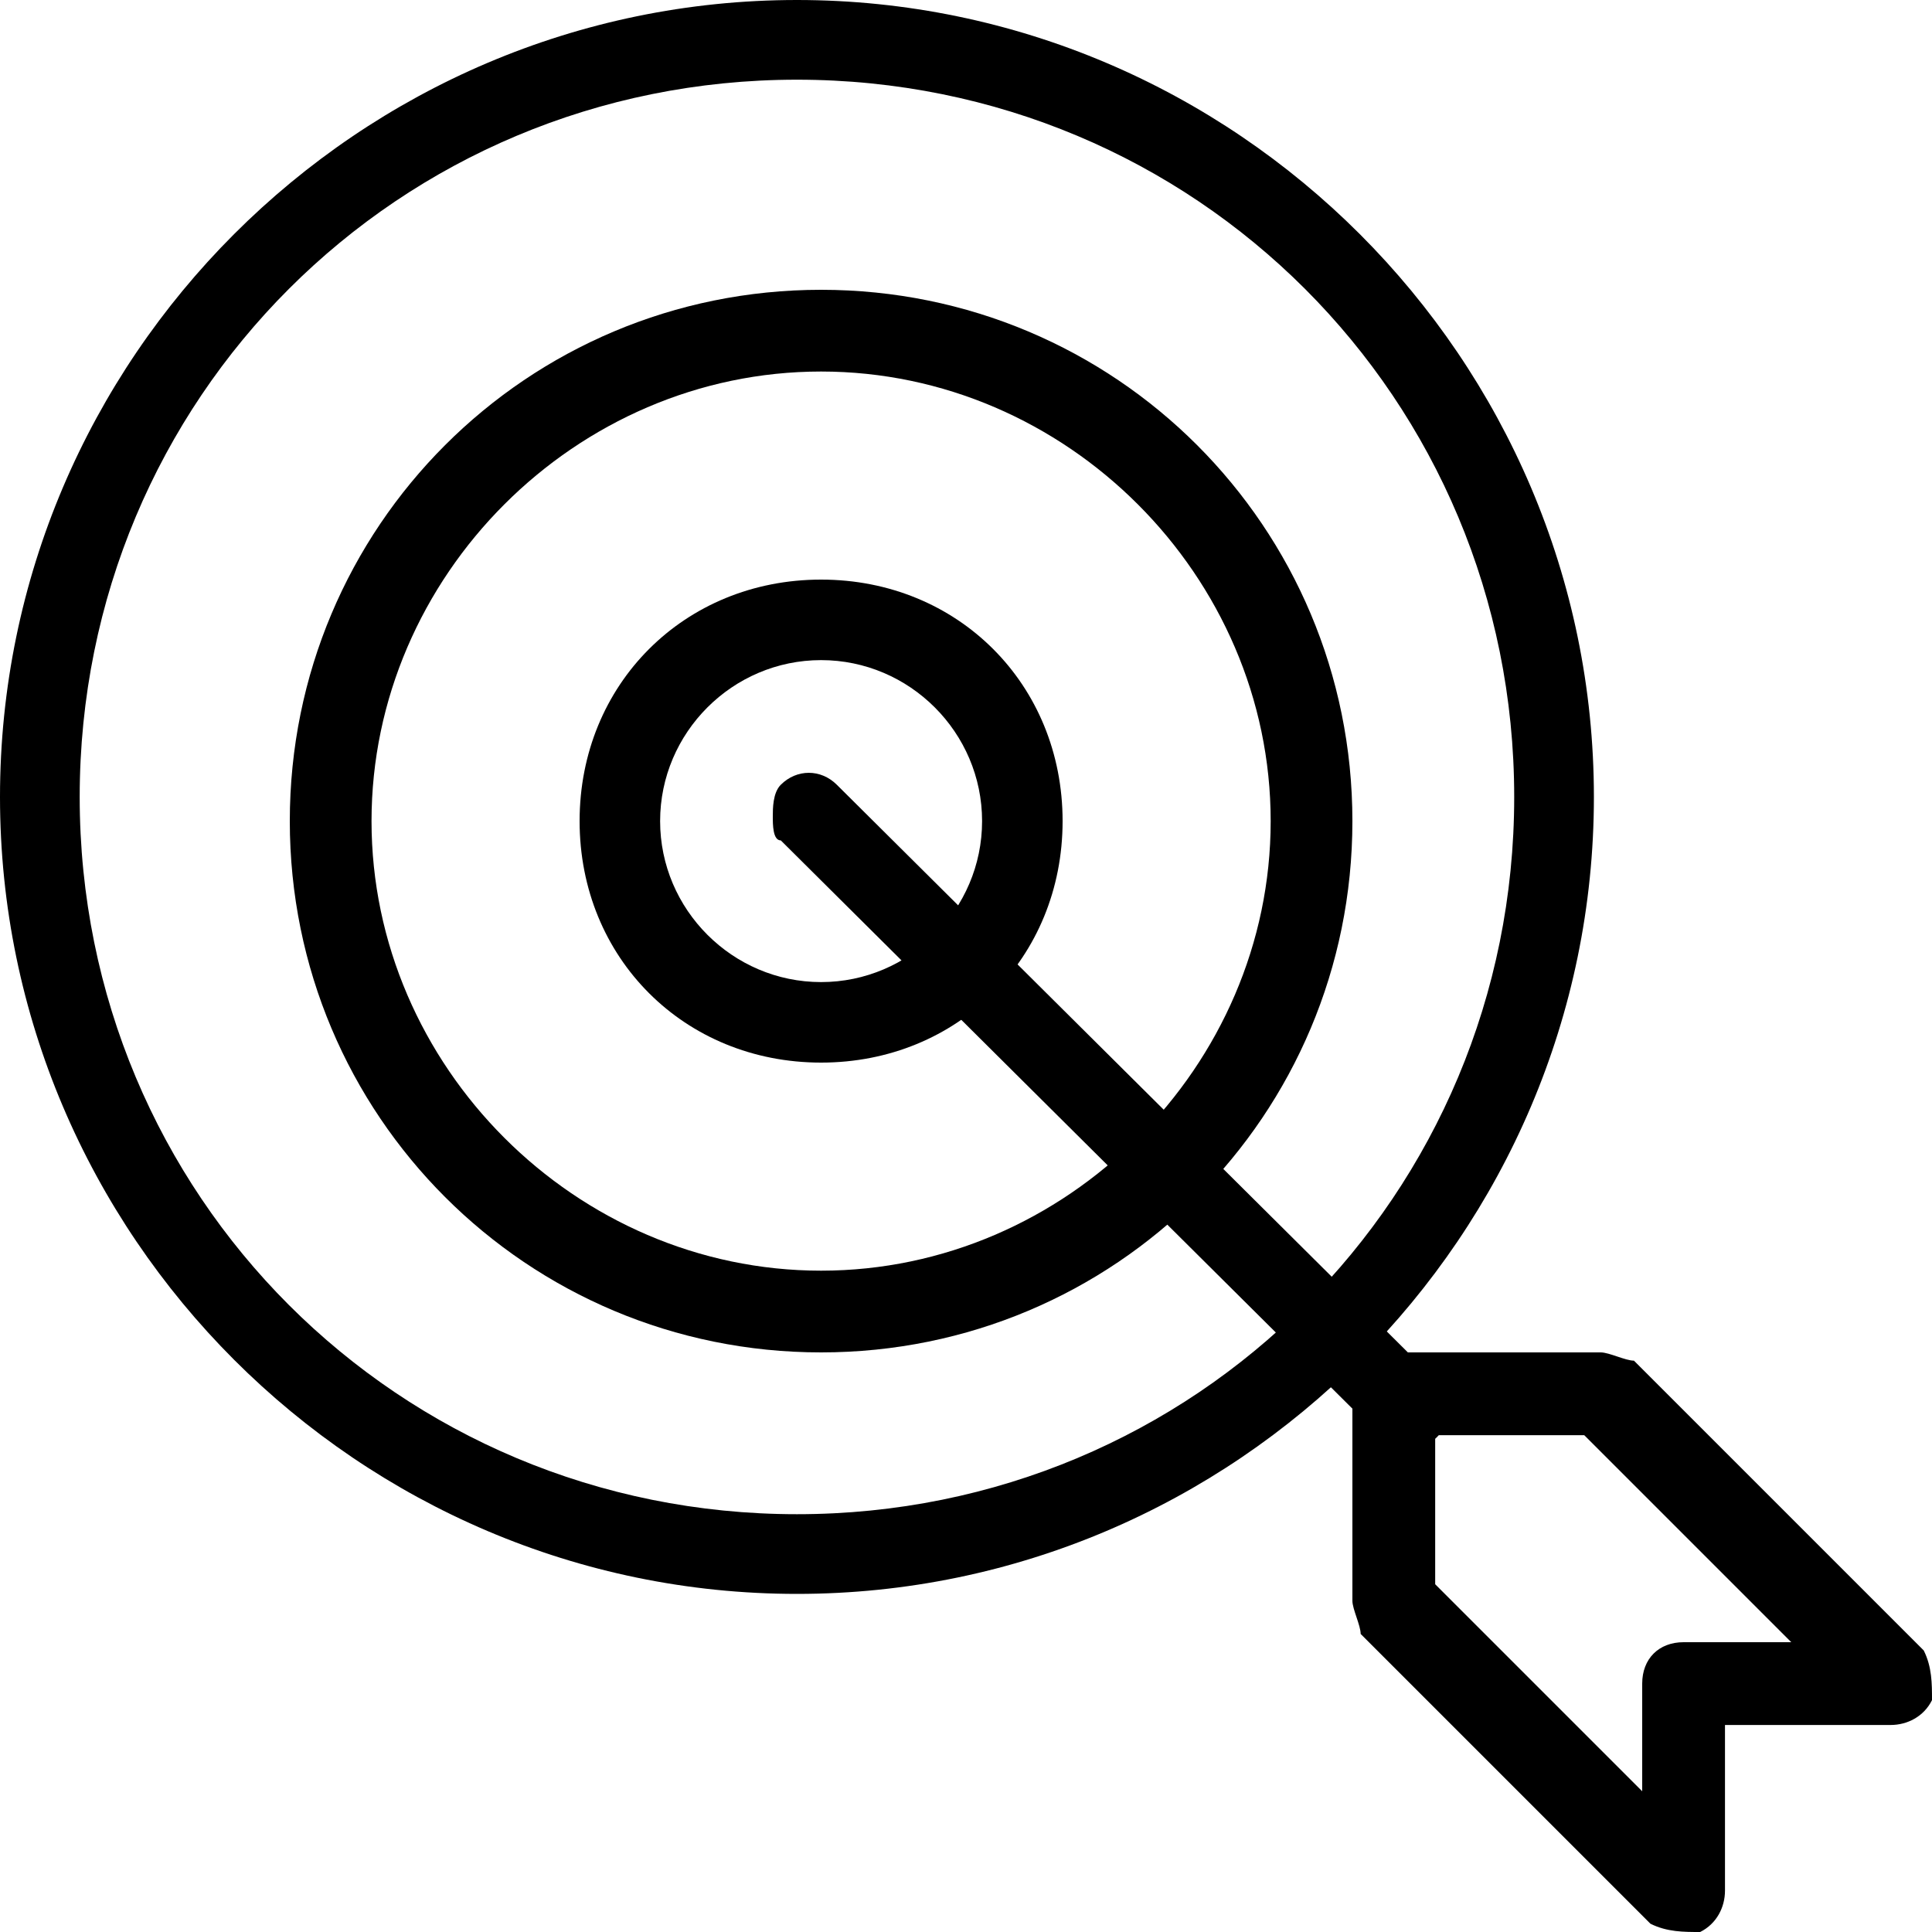 <svg xmlns="http://www.w3.org/2000/svg" width="40" height="40" viewBox="0 0 40 40" fill="none"><path fill-rule="evenodd" clip-rule="evenodd" d="M16.5 0C7.425 0 0 7.425 0 16.5C0 25.575 7.425 33 16.5 33C25.575 33 33 25.575 33 16.5C33 7.425 25.575 0 16.5 0ZM16.5 1.65C24.75 1.65 31.35 8.25 31.35 16.5C31.35 24.75 24.75 31.35 16.5 31.35C8.25 31.35 1.65 24.75 1.65 16.5C1.65 8.25 8.25 1.65 16.5 1.65Z" fill="#363895" style="fill:#363895;fill:color(display-p3 0.212 0.22 0.584);fill-opacity:1;"></path><path fill-rule="evenodd" clip-rule="evenodd" d="M17 6C10.908 6 6 10.908 6 17C6 23.092 10.908 28 17 28C23.092 28 28 23.092 28 17C28 10.908 23.092 6 17 6ZM17 7.692C22.077 7.692 26.308 11.923 26.308 17C26.308 22.077 22.077 26.308 17 26.308C11.923 26.308 7.692 22.077 7.692 17C7.692 11.923 11.923 7.692 17 7.692Z" fill="#363895" style="fill:#363895;fill:color(display-p3 0.212 0.22 0.584);fill-opacity:1;"></path><path fill-rule="evenodd" clip-rule="evenodd" d="M17 12C14.167 12 12 14.167 12 17C12 19.833 14.167 22 17 22C19.833 22 22 19.833 22 17C22 14.167 19.833 12 17 12ZM17 13.667C18.833 13.667 20.333 15.167 20.333 17C20.333 18.833 18.833 20.333 17 20.333C15.167 20.333 13.667 18.833 13.667 17C13.667 15.167 15.167 13.667 17 13.667Z" fill="#363895" style="fill:#363895;fill:color(display-p3 0.212 0.22 0.584);fill-opacity:1;"></path><path d="M16 16.906C16 16.741 16 16.412 16.166 16.247C16.497 15.918 16.994 15.918 17.325 16.247L29.752 28.6C30.083 28.929 30.083 29.424 29.752 29.753C29.42 30.082 28.923 30.082 28.592 29.753L16.166 17.4C16 17.4 16 17.071 16 16.906Z" fill="#363895" style="fill:#363895;fill:color(display-p3 0.212 0.22 0.584);fill-opacity:1;"></path><path fill-rule="evenodd" clip-rule="evenodd" d="M28 28.857V33.143C28 33.229 28.043 33.357 28.086 33.486C28.129 33.614 28.171 33.743 28.171 33.829L34.171 39.829C34.514 40 34.857 40 35.2 40C35.543 39.829 35.714 39.486 35.714 39.143V35.714H39.143C39.486 35.714 39.829 35.543 40 35.2C40 34.857 40 34.514 39.829 34.171L33.829 28.171C33.743 28.171 33.614 28.129 33.486 28.086C33.357 28.043 33.229 28 33.143 28L28.857 28C28.343 28 28 28.343 28 28.857ZM29.714 32.8V29.714L32.8 29.714L37.086 34H34.857C34.343 34 34 34.343 34 34.857V37.086L29.714 32.8Z" fill="#363895" style="fill:#363895;fill:color(display-p3 0.212 0.22 0.584);fill-opacity:1;"></path></svg>